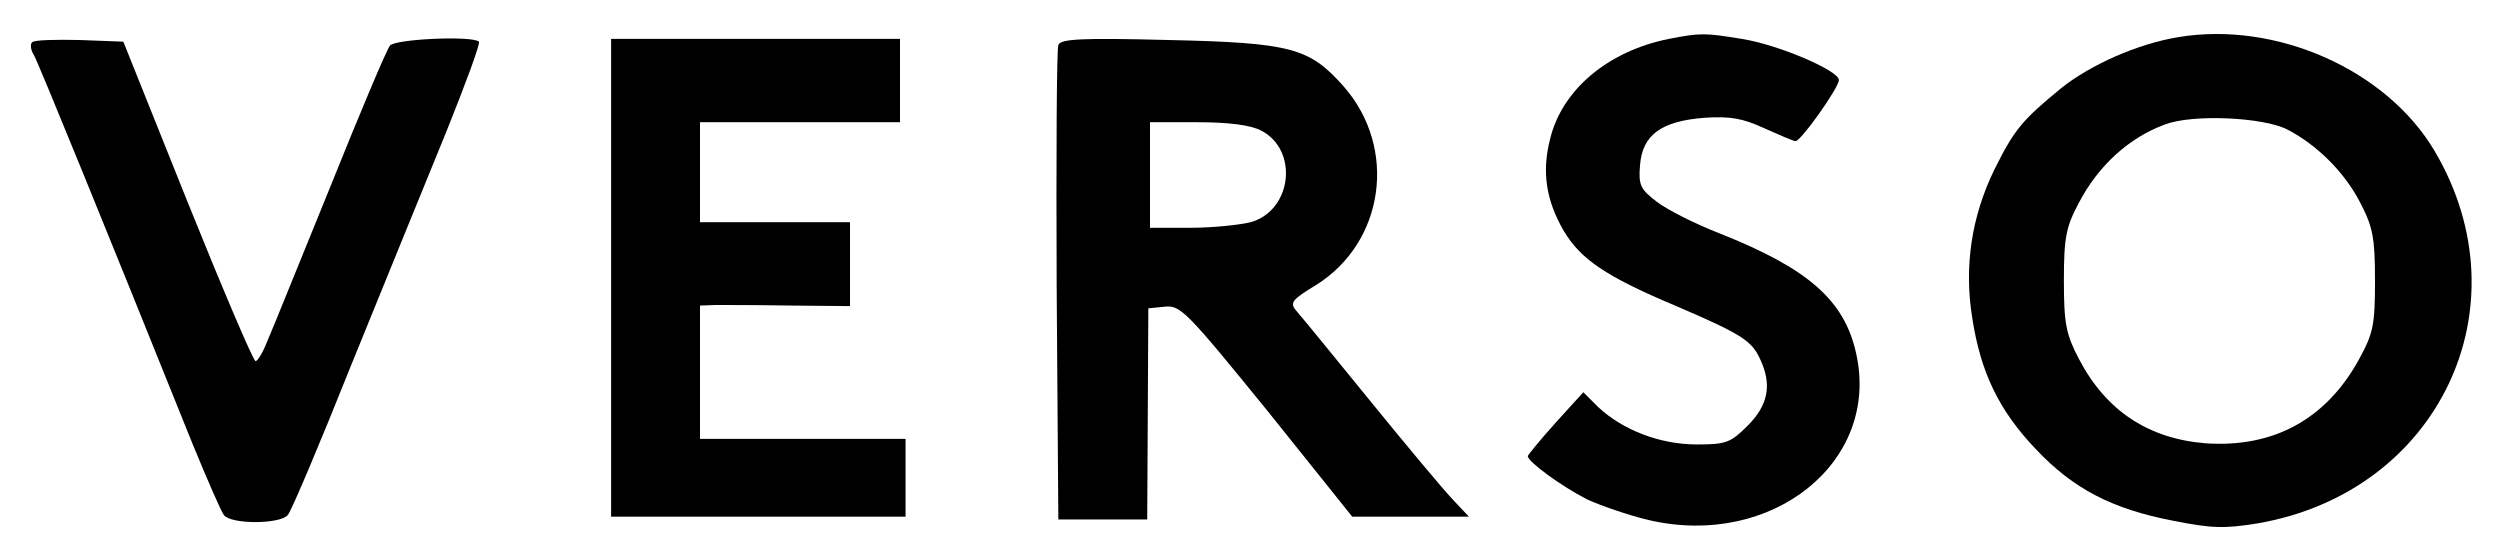 <?xml version="1.0" standalone="no"?>
<!DOCTYPE svg PUBLIC "-//W3C//DTD SVG 20010904//EN"
 "http://www.w3.org/TR/2001/REC-SVG-20010904/DTD/svg10.dtd">
<svg version="1.0" xmlns="http://www.w3.org/2000/svg"
 width="450pt" height="100pt" viewBox="0 0 450 100"
 preserveAspectRatio="xMidYMid meet">

<g transform="translate(0,100) scale(0.1,-0.1)"
fill="#000000" stroke="none">
<path d="M3004 930 c-110 -22 -193 -92 -214 -181 -15 -59 -7 -110 25 -165 30
-50 74 -81 200 -134 119 -51 138 -63 153 -96 22 -46 15 -83 -22 -120 -31 -31
-39 -34 -92 -34 -66 0 -133 26 -177 67 l-27 27 -50 -55 c-27 -30 -49 -57 -50
-60 0 -10 60 -54 107 -78 24 -11 73 -28 110 -37 223 -52 418 105 374 300 -21
96 -87 153 -246 216 -44 17 -95 43 -113 57 -29 22 -33 30 -30 65 4 55 38 80
116 86 47 3 69 -1 108 -19 27 -12 52 -23 56 -23 9 -1 78 96 78 110 0 17 -110
64 -175 74 -67 11 -74 11 -131 0z"/>
<path d="M3920 933 c-72 -12 -156 -49 -209 -91 -72 -59 -85 -75 -121 -147 -41
-84 -55 -174 -40 -267 15 -98 48 -167 115 -237 67 -71 137 -107 245 -128 70
-14 93 -15 154 -5 325 56 484 388 319 669 -86 147 -286 236 -463 206z m197
-166 c54 -28 103 -77 131 -131 23 -44 27 -63 27 -141 0 -81 -3 -95 -30 -144
-59 -106 -153 -157 -274 -149 -103 8 -180 58 -229 152 -23 44 -27 63 -27 141
0 78 4 97 27 140 35 67 90 117 155 141 50 19 177 13 220 -9z"/>
<path d="M58 924 c-4 -3 -3 -14 3 -23 8 -14 130 -313 286 -701 26 -63 51 -121
56 -127 12 -17 101 -17 115 0 6 6 58 129 115 272 58 143 135 331 170 417 35
87 62 160 59 163 -11 11 -150 5 -160 -7 -6 -7 -54 -121 -107 -253 -54 -132
-104 -257 -113 -277 -8 -21 -18 -38 -22 -38 -4 0 -59 129 -123 288 l-115 287
-79 3 c-43 1 -82 0 -85 -4z"/>
<path d="M1100 500 l0 -430 265 0 265 0 0 70 0 70 -185 0 -185 0 0 120 0 120
28 1 c15 0 75 0 135 -1 l107 -1 0 75 0 76 -135 0 -135 0 0 90 0 90 180 0 180
0 0 75 0 75 -260 0 -260 0 0 -430z"/>
<path d="M1905 919 c-3 -8 -4 -203 -3 -434 l3 -420 80 0 80 0 1 190 1 190 30
3 c28 3 40 -10 184 -187 l153 -191 105 0 105 0 -31 33 c-16 17 -83 97 -148
177 -65 80 -124 152 -132 161 -12 14 -7 20 36 46 123 77 147 246 50 357 -62
70 -94 79 -316 84 -157 4 -194 2 -198 -9z m365 -154 c68 -35 56 -144 -19 -165
-20 -5 -69 -10 -108 -10 l-73 0 0 95 0 95 85 0 c56 0 96 -5 115 -15z"/>
</g>
</svg>
